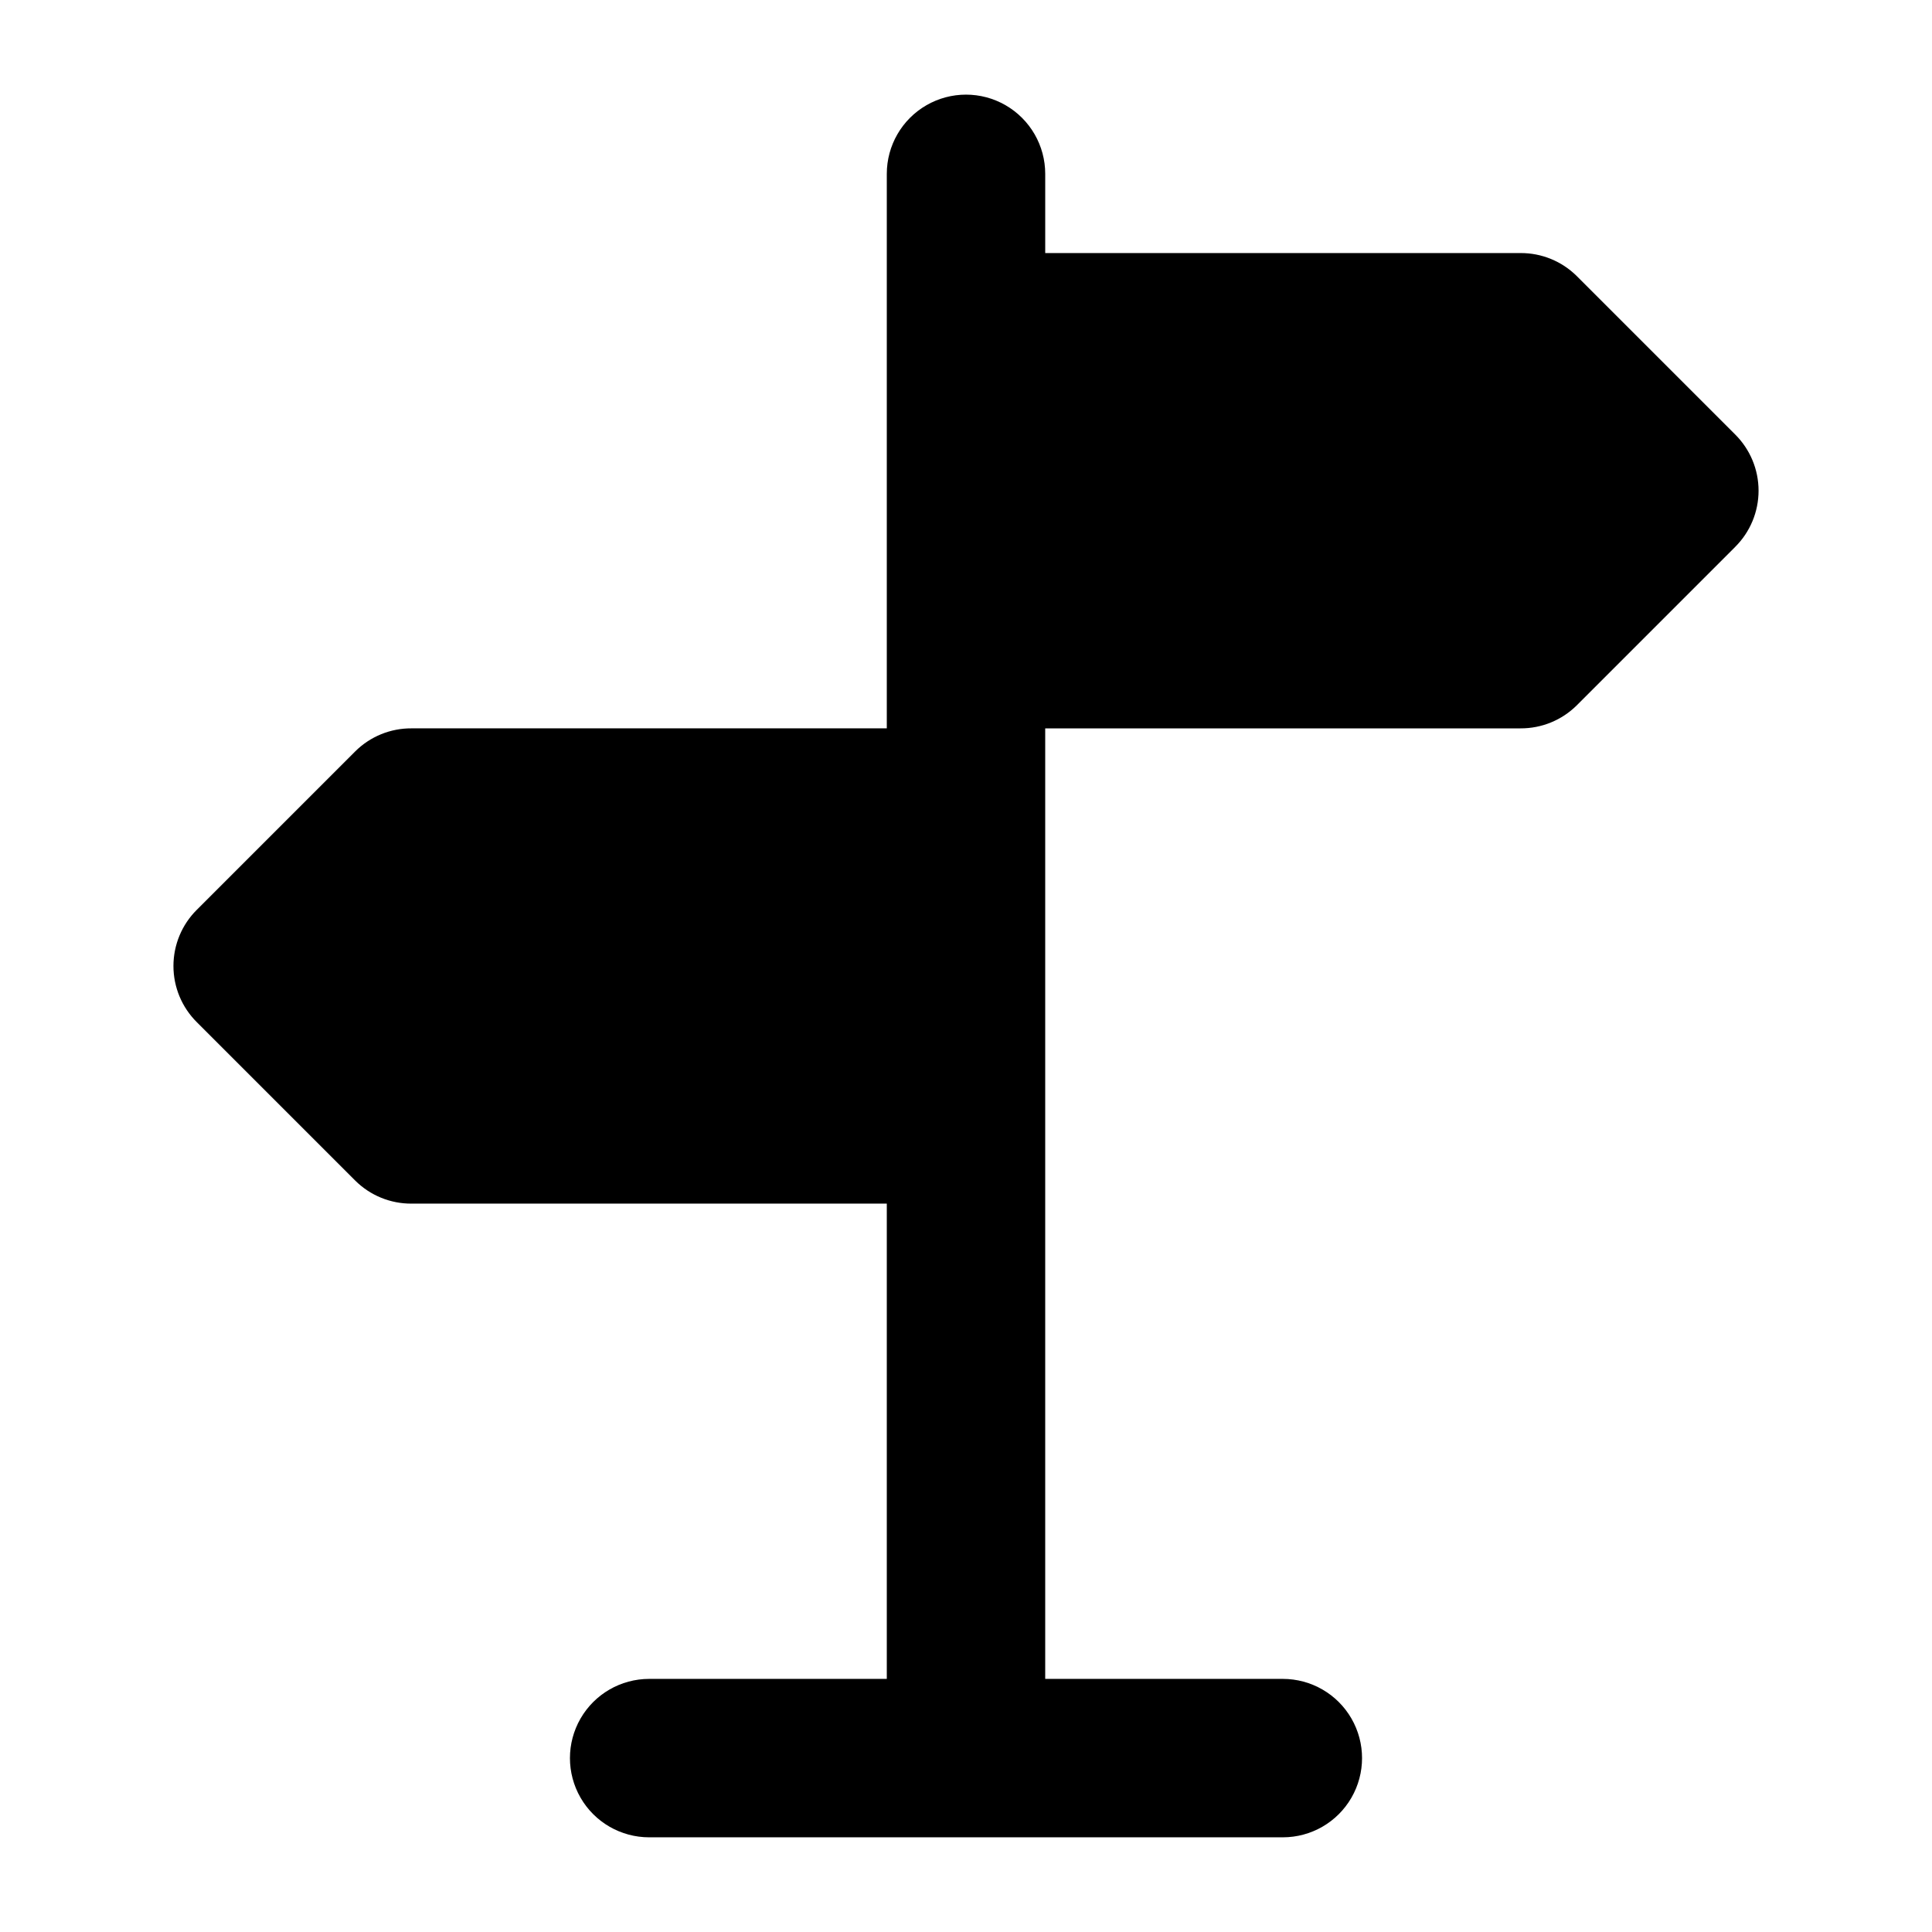 <?xml version="1.0" encoding="UTF-8"?>
<!-- Uploaded to: ICON Repo, www.svgrepo.com, Generator: ICON Repo Mixer Tools -->
<svg fill="#000000" width="800px" height="800px" version="1.1" viewBox="144 144 512 512" xmlns="http://www.w3.org/2000/svg">
 <path d="m603.83 288.95-41.984 41.984c-3.961 3.93-9.324 6.121-14.906 6.09h-125.95v251.9h62.977-0.004c7.5 0 14.434 4.004 18.18 10.496 3.75 6.496 3.75 14.5 0 20.992-3.746 6.496-10.68 10.496-18.18 10.496h-167.93c-7.5 0-14.43-4-18.18-10.496-3.75-6.492-3.75-14.496 0-20.992 3.75-6.492 10.68-10.496 18.18-10.496h62.977v-125.95h-125.95c-5.582 0.031-10.945-2.16-14.906-6.09l-41.984-41.984c-3.973-3.941-6.207-9.305-6.207-14.902s2.234-10.965 6.207-14.906l41.984-41.984c3.961-3.93 9.324-6.121 14.906-6.086h125.95v-146.95c0-7.5 4-14.43 10.496-18.18 6.492-3.75 14.496-3.75 20.992 0 6.492 3.75 10.496 10.68 10.496 18.18v20.992h125.95-0.004c5.582-0.031 10.945 2.156 14.906 6.086l41.984 41.984c3.973 3.941 6.207 9.309 6.207 14.906s-2.234 10.961-6.207 14.902z"/>
</svg>